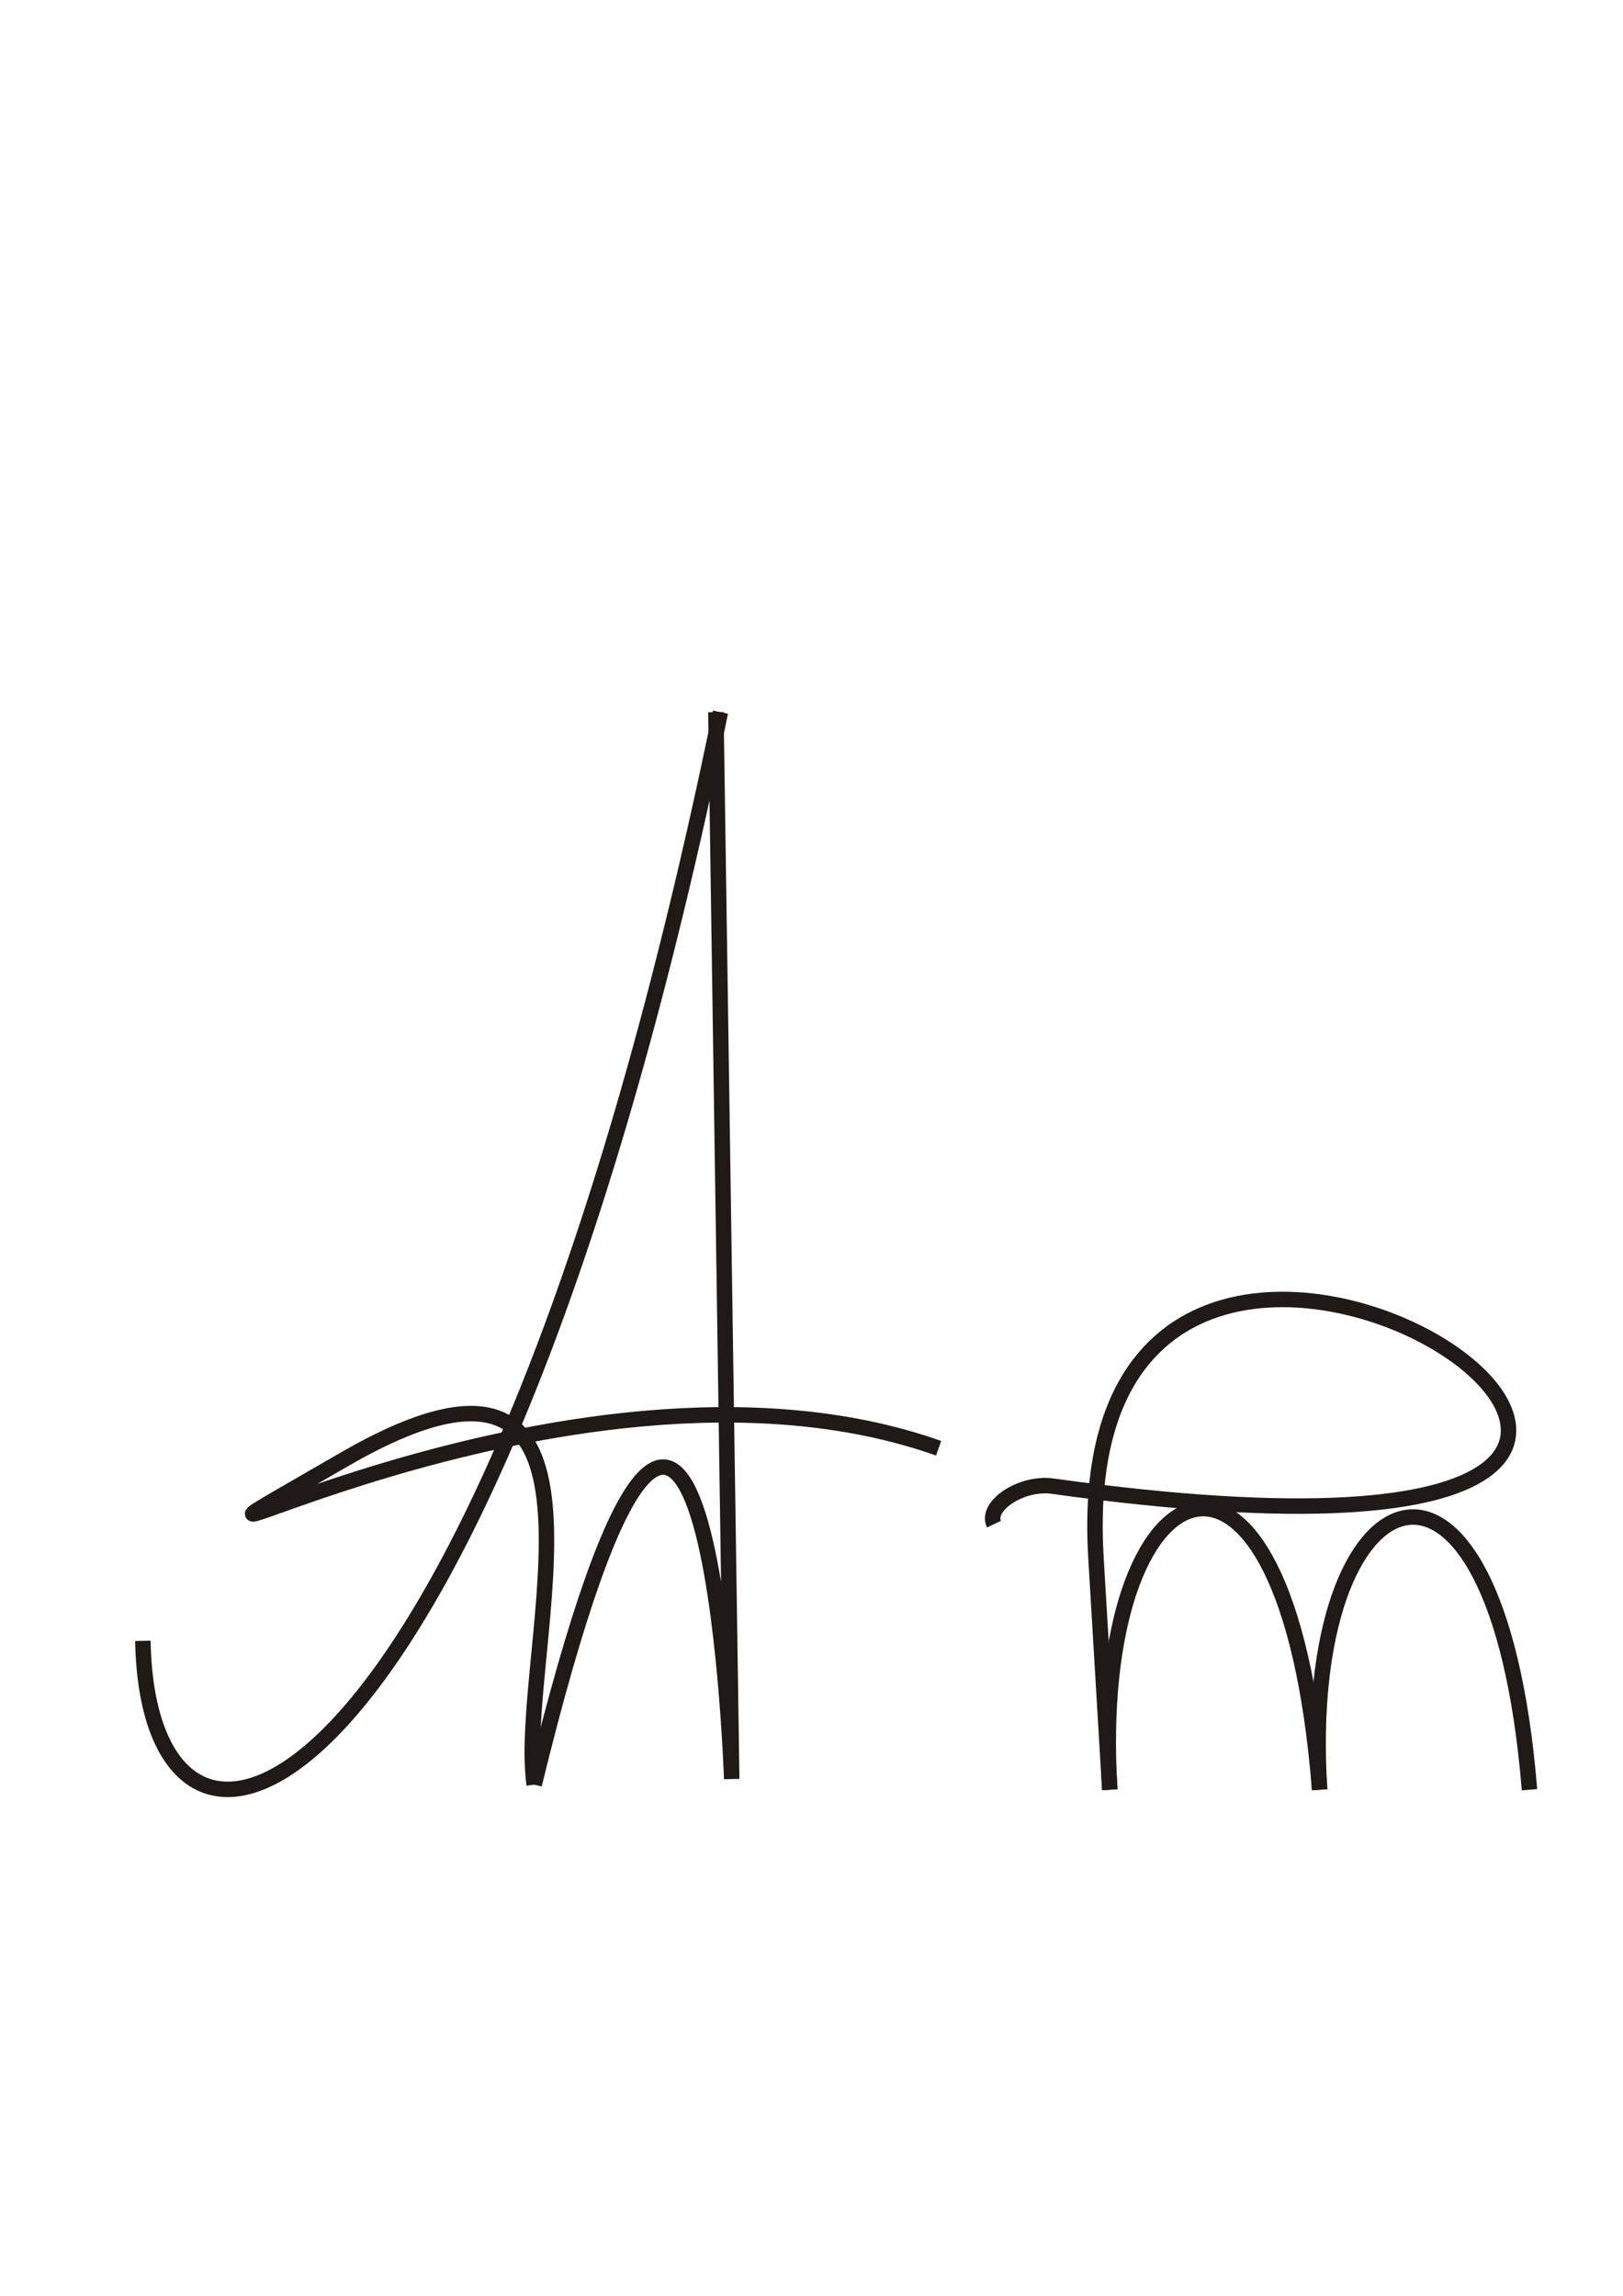 <?xml version="1.0" encoding="UTF-8"?>
<!DOCTYPE svg PUBLIC "-//W3C//DTD SVG 1.1//EN" "http://www.w3.org/Graphics/SVG/1.1/DTD/svg11.dtd">
<!-- Creator: CorelDRAW -->
<svg xmlns="http://www.w3.org/2000/svg" xml:space="preserve" width="210mm" height="297mm" style="shape-rendering:geometricPrecision; text-rendering:geometricPrecision; image-rendering:optimizeQuality; fill-rule:evenodd; clip-rule:evenodd"
viewBox="0 0 210 297"
 xmlns:xlink="http://www.w3.org/1999/xlink">
 <defs>
  <style type="text/css">
   <![CDATA[
    .str1 {stroke:#1F1A17;stroke-width:2}
    .str0 {stroke:#1F1A17;stroke-width:2}
    .fil0 {fill:none}
   ]]>
  </style>
 </defs>
 <g id="Слой_x0020_1">
  <path class="fil0 str0" d="M18.486 212.27c0.73,39.988 44.791,25.509 74.729,-120.137"/>
  <path class="fil0 str0" d="M92.631 92.133l2.045 138.007c0,0 -3.067,-91.274 -25.557,0.73"/>
  <path class="fil0 str0" d="M69.119 230.87c-2.399,-17.067 14.419,-64.678 -24.722,-41.986 -39.141,22.692 28.354,-18.773 77.049,-1.532"/>
  <path class="fil0 str1" d="M143.597 231.528c0,0 0,-0 -1.795,-30.07 -4.701,-78.74 126.204,9.107 -5.61,-9.2 -4.039,-0.561 -8.706,2.561 -7.584,4.917"/>
  <path class="fil0 str1" d="M143.597 231.528c-2.693,-42.898 22.91,-53.771 27.152,0"/>
  <path class="fil0 str1" d="M170.749 231.528c-2.693,-41.614 22.91,-52.161 27.152,0"/>
 </g>
</svg>
